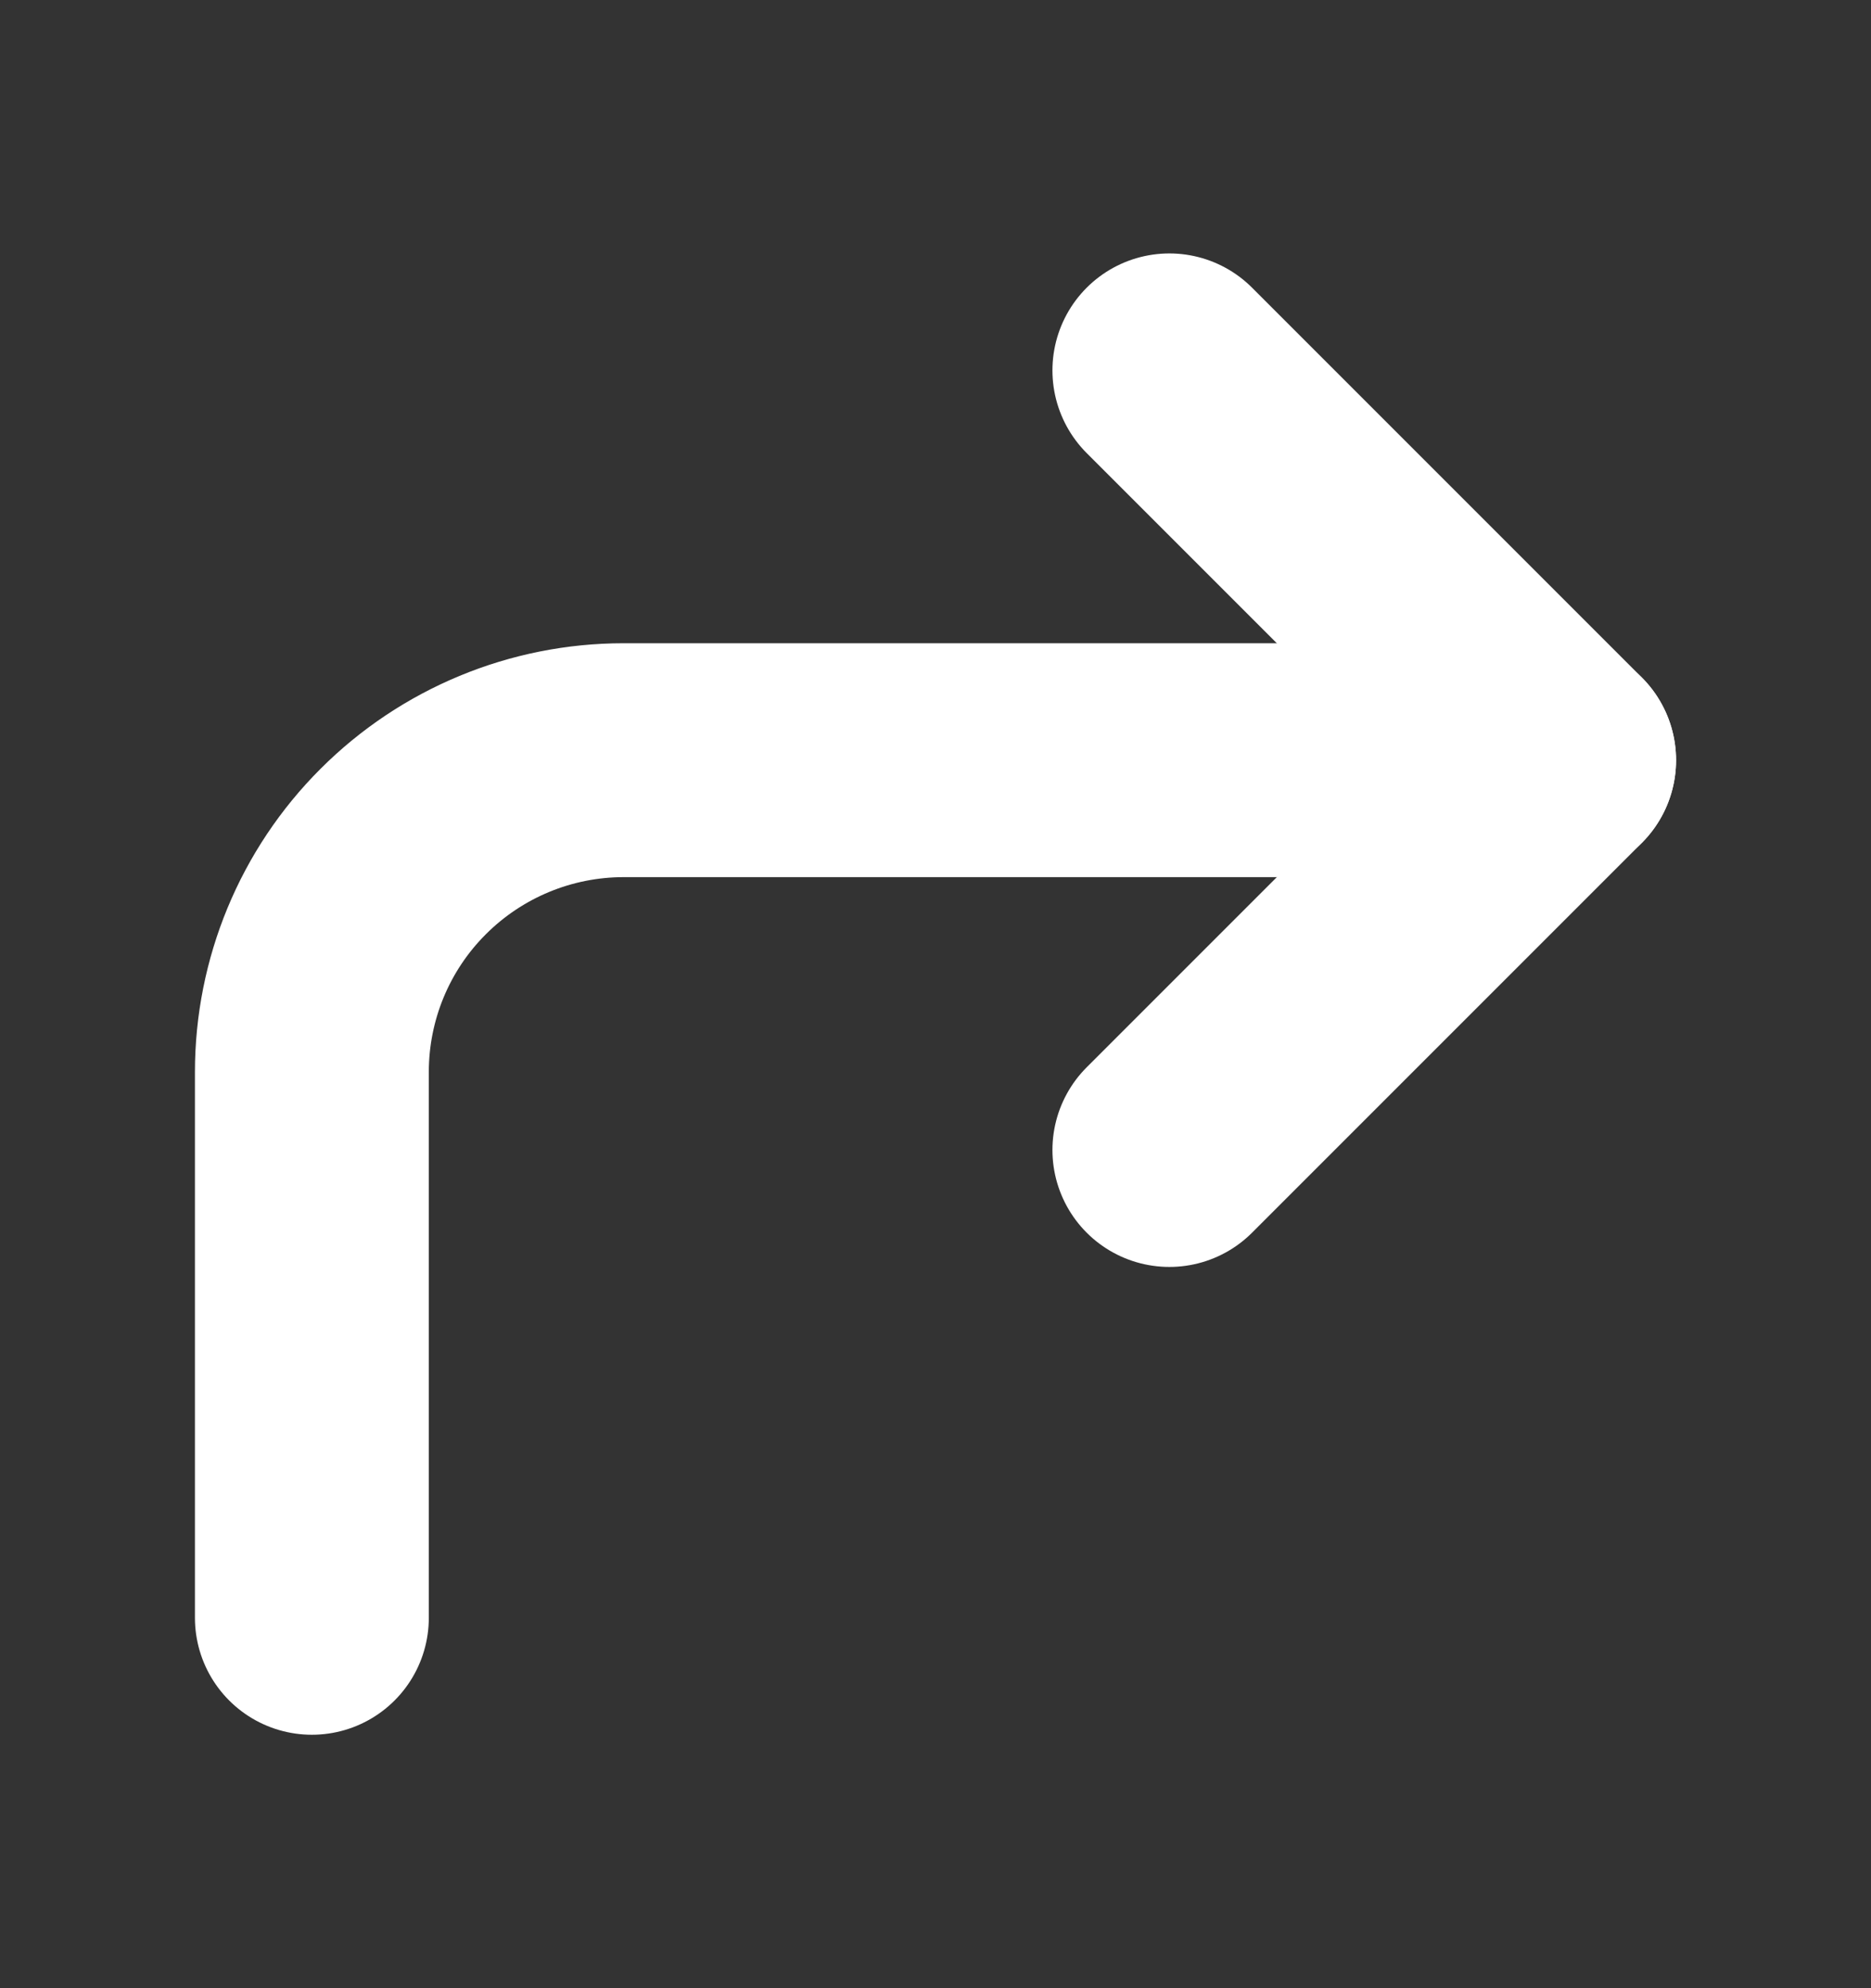 <svg width="16" height="17" viewBox="0 0 16 17" fill="none" xmlns="http://www.w3.org/2000/svg">
<rect x="0" y="0" width="16" height="17" fill="#333333" stroke="none"/>
<path d="M10 9.833L13.333 6.5L10 3.167" stroke="white" stroke-width="2" stroke-linecap="round" stroke-linejoin="round"/>
<path d="M2.667 13.833V9.167C2.667 8.459 2.947 7.781 3.448 7.281C3.948 6.781 4.626 6.5 5.333 6.5H13.333" stroke="white" stroke-width="2" stroke-linecap="round" stroke-linejoin="round"/>
</svg>
